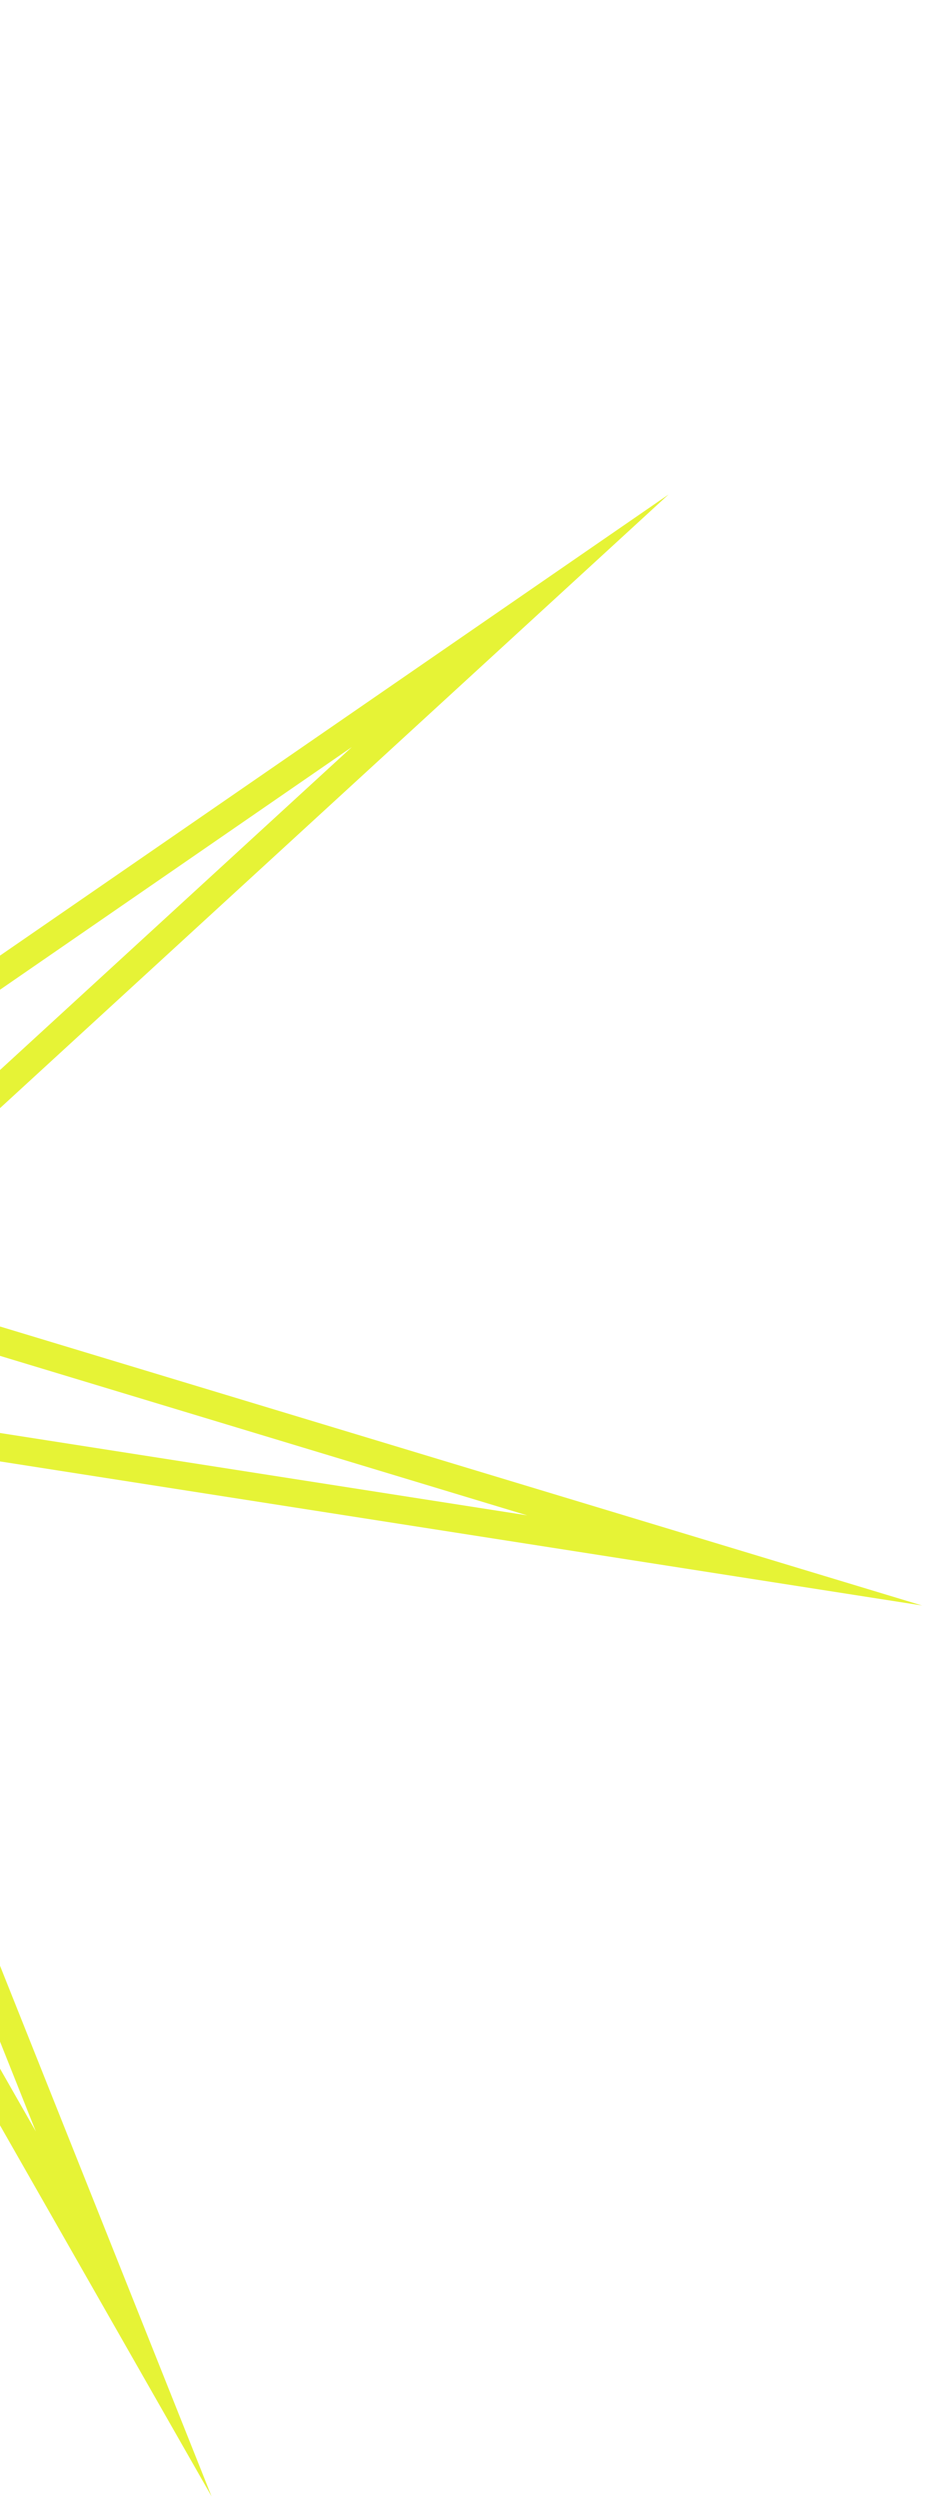 <?xml version="1.0" encoding="UTF-8"?> <svg xmlns="http://www.w3.org/2000/svg" width="66" height="178" viewBox="0 0 66 178" fill="none"> <path fill-rule="evenodd" clip-rule="evenodd" d="M-21.572 85.344L-25.5 28.842L-29.428 85.344L-76.052 53.186L-34.325 91.486L-88.537 107.888L-32.577 99.144L-53.554 151.755L-25.5 102.552L2.554 151.755L-18.423 99.144L37.537 107.888L-16.675 91.486L25.052 53.186L-21.572 85.344ZM47.601 35.204L-12.738 90.587L65.656 114.306L-15.266 101.661L15.068 177.741L-25.5 106.59L-66.068 177.741L-35.734 101.661L-116.656 114.306L-38.262 90.587L-98.601 35.204L-31.18 81.706L-25.5 0L-19.82 81.706L47.601 35.204Z" fill="#E6F336"></path> </svg> 